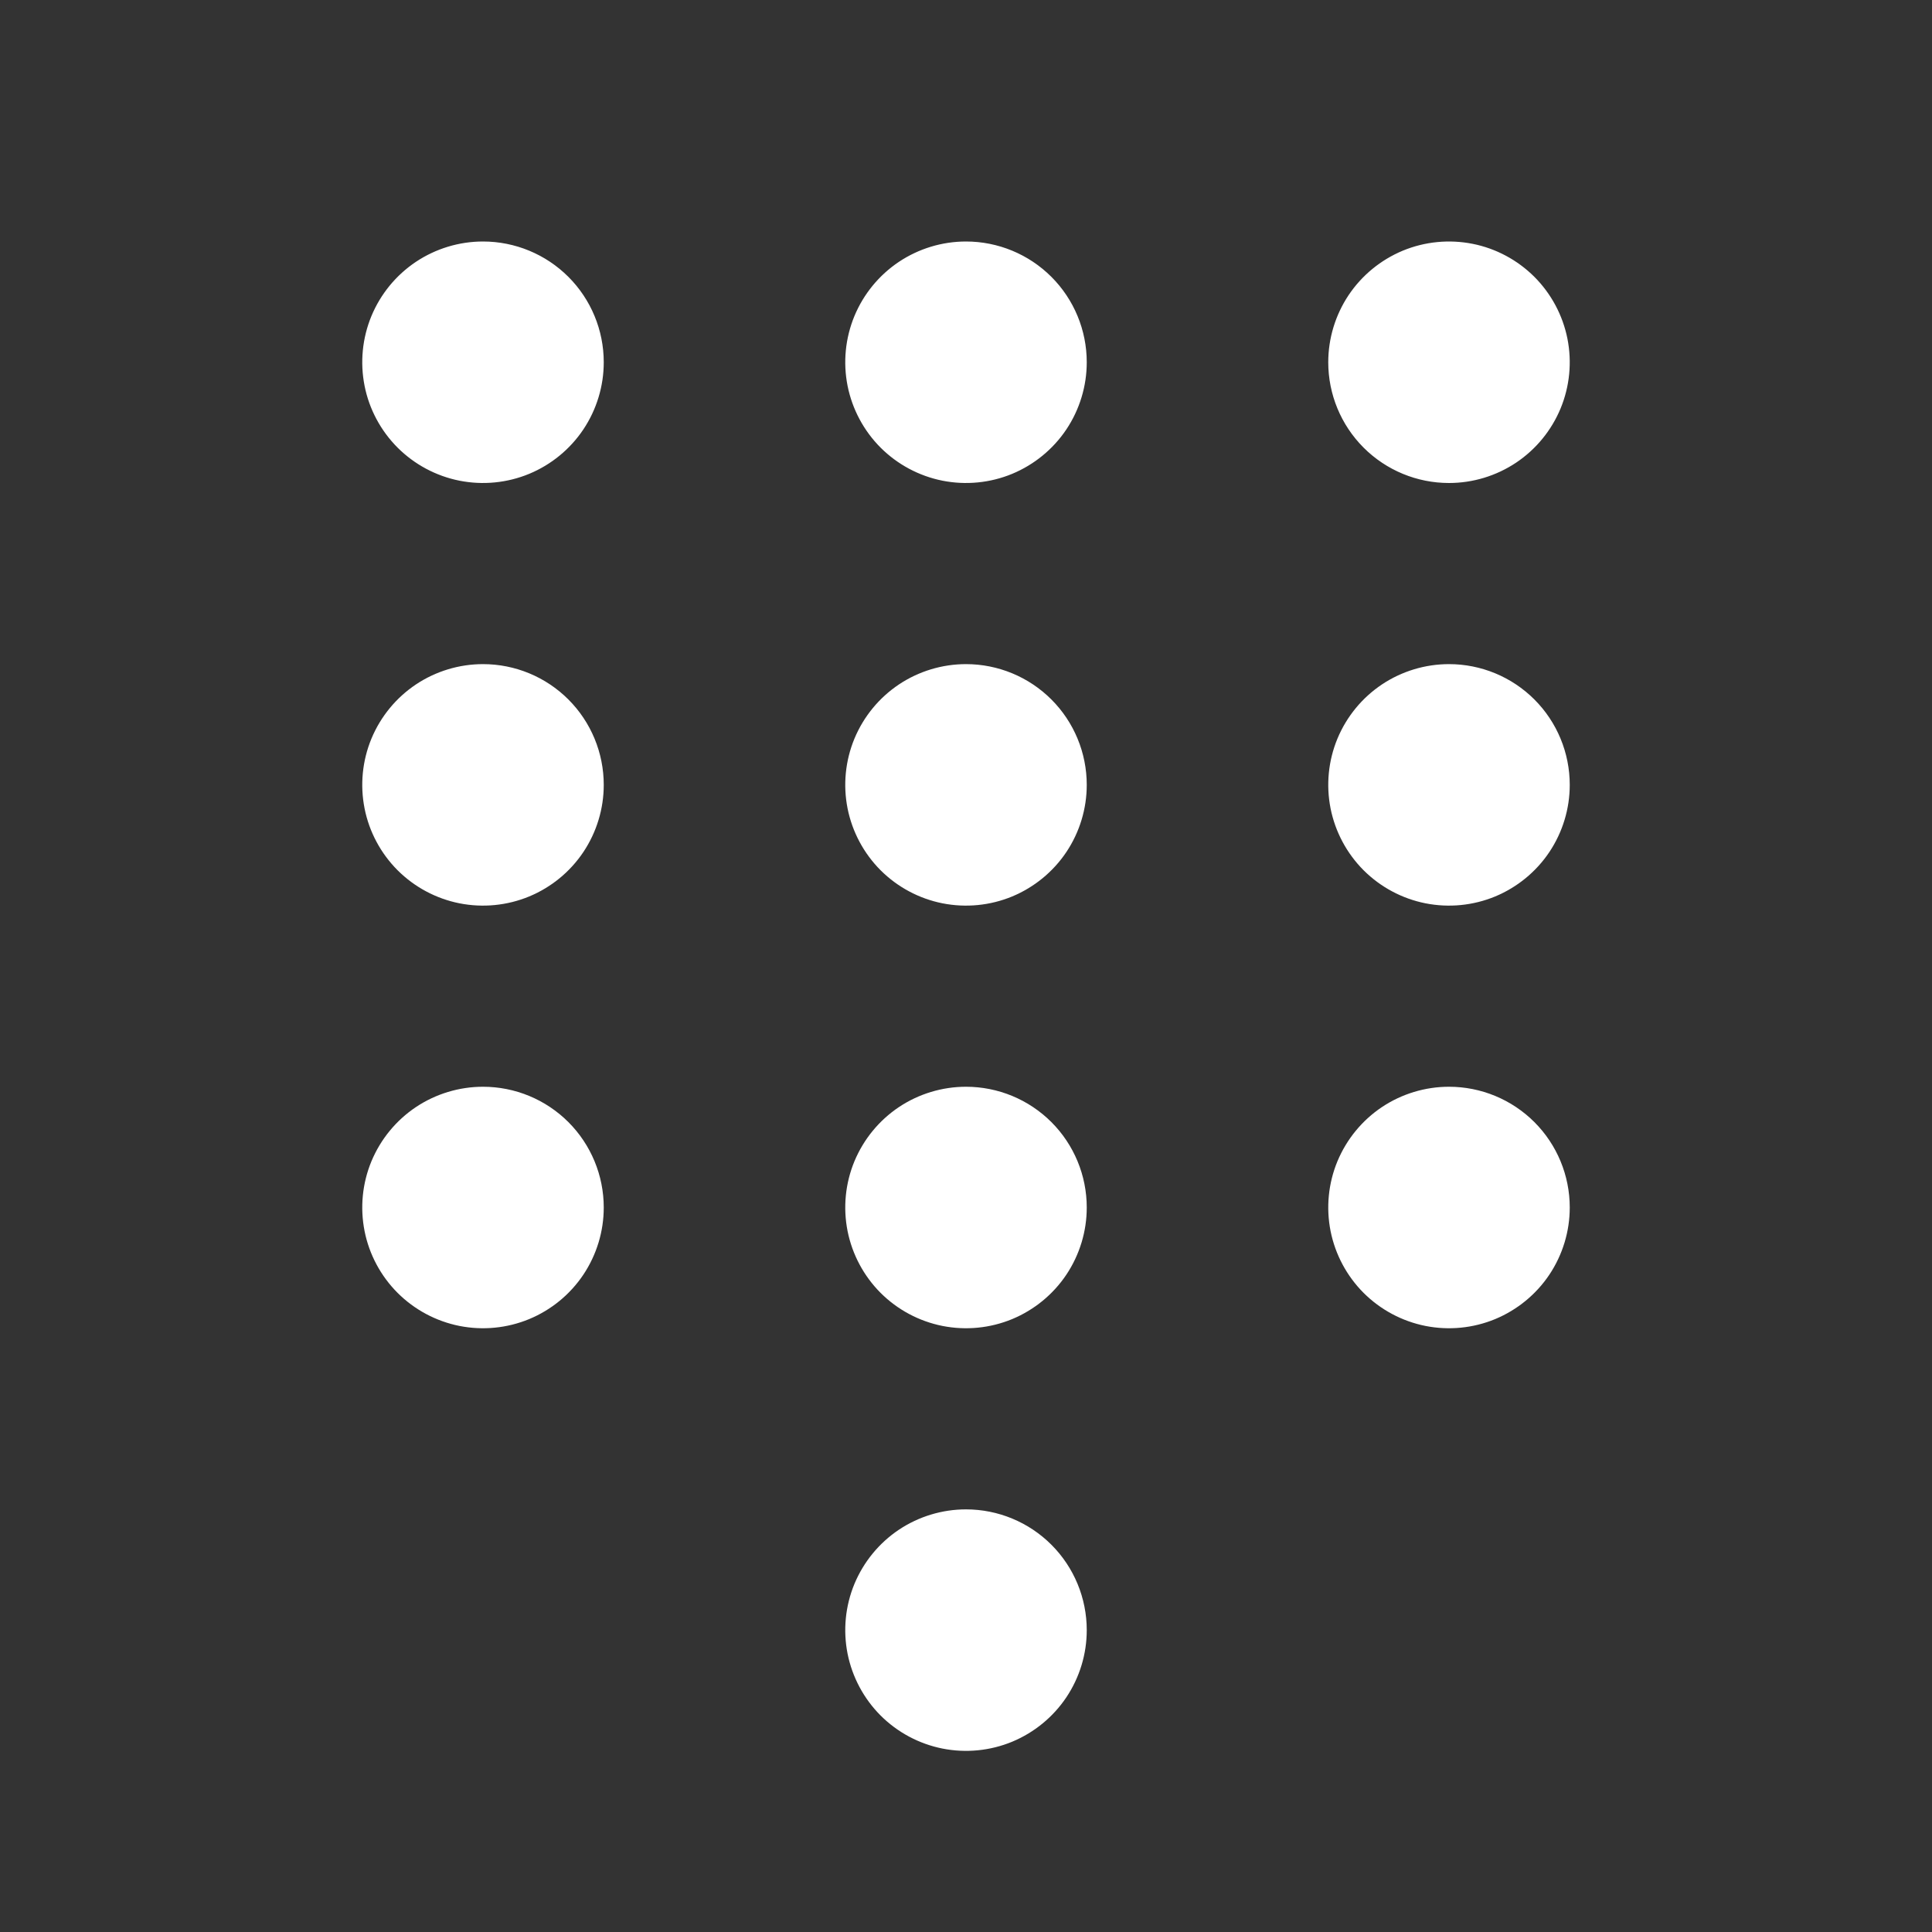 <svg width="40" height="40" viewBox="0 0 40 40" fill="none" xmlns="http://www.w3.org/2000/svg">
<rect x="0" y="0" width="40" height="40" fill="#333333" stroke="none"/>
<g clip-path="url(#clip0_420_1816)">
<path d="M12.5 7.5C12.5 7.994 12.353 8.478 12.079 8.889C11.804 9.3 11.414 9.62 10.957 9.81C10.5 9.999 9.997 10.048 9.512 9.952C9.027 9.855 8.582 9.617 8.232 9.268C7.883 8.918 7.644 8.473 7.548 7.988C7.452 7.503 7.501 7 7.69 6.543C7.88 6.086 8.2 5.696 8.611 5.421C9.022 5.147 9.506 5 10 5C10.663 5 11.299 5.263 11.768 5.732C12.237 6.201 12.5 6.837 12.5 7.5ZM20 5C19.506 5 19.022 5.147 18.611 5.421C18.2 5.696 17.88 6.086 17.69 6.543C17.501 7 17.452 7.503 17.548 7.988C17.645 8.473 17.883 8.918 18.232 9.268C18.582 9.617 19.027 9.855 19.512 9.952C19.997 10.048 20.5 9.999 20.957 9.81C21.413 9.62 21.804 9.3 22.079 8.889C22.353 8.478 22.5 7.994 22.5 7.5C22.5 6.837 22.237 6.201 21.768 5.732C21.299 5.263 20.663 5 20 5ZM30 10C30.494 10 30.978 9.853 31.389 9.579C31.8 9.304 32.12 8.914 32.31 8.457C32.499 8 32.548 7.497 32.452 7.012C32.355 6.527 32.117 6.082 31.768 5.732C31.418 5.383 30.973 5.144 30.488 5.048C30.003 4.952 29.5 5.001 29.043 5.19C28.587 5.38 28.196 5.7 27.921 6.111C27.647 6.522 27.5 7.006 27.5 7.5C27.5 8.163 27.763 8.799 28.232 9.268C28.701 9.737 29.337 10 30 10ZM10 13.75C9.506 13.75 9.022 13.897 8.611 14.171C8.2 14.446 7.88 14.836 7.69 15.293C7.501 15.75 7.452 16.253 7.548 16.738C7.644 17.223 7.883 17.668 8.232 18.018C8.582 18.367 9.027 18.605 9.512 18.702C9.997 18.798 10.5 18.749 10.957 18.56C11.414 18.37 11.804 18.05 12.079 17.639C12.353 17.228 12.5 16.744 12.5 16.25C12.5 15.587 12.237 14.951 11.768 14.482C11.299 14.013 10.663 13.75 10 13.75ZM20 13.75C19.506 13.75 19.022 13.897 18.611 14.171C18.2 14.446 17.88 14.836 17.69 15.293C17.501 15.75 17.452 16.253 17.548 16.738C17.645 17.223 17.883 17.668 18.232 18.018C18.582 18.367 19.027 18.605 19.512 18.702C19.997 18.798 20.5 18.749 20.957 18.56C21.413 18.37 21.804 18.05 22.079 17.639C22.353 17.228 22.5 16.744 22.5 16.25C22.5 15.587 22.237 14.951 21.768 14.482C21.299 14.013 20.663 13.75 20 13.75ZM30 13.75C29.506 13.75 29.022 13.897 28.611 14.171C28.2 14.446 27.88 14.836 27.69 15.293C27.501 15.75 27.452 16.253 27.548 16.738C27.645 17.223 27.883 17.668 28.232 18.018C28.582 18.367 29.027 18.605 29.512 18.702C29.997 18.798 30.5 18.749 30.957 18.56C31.413 18.37 31.804 18.05 32.079 17.639C32.353 17.228 32.5 16.744 32.5 16.25C32.5 15.587 32.237 14.951 31.768 14.482C31.299 14.013 30.663 13.75 30 13.75ZM10 22.5C9.506 22.5 9.022 22.647 8.611 22.921C8.2 23.196 7.88 23.587 7.69 24.043C7.501 24.5 7.452 25.003 7.548 25.488C7.644 25.973 7.883 26.418 8.232 26.768C8.582 27.117 9.027 27.355 9.512 27.452C9.997 27.548 10.5 27.499 10.957 27.31C11.414 27.12 11.804 26.8 12.079 26.389C12.353 25.978 12.5 25.494 12.5 25C12.5 24.337 12.237 23.701 11.768 23.232C11.299 22.763 10.663 22.5 10 22.5ZM20 22.5C19.506 22.5 19.022 22.647 18.611 22.921C18.2 23.196 17.88 23.587 17.69 24.043C17.501 24.5 17.452 25.003 17.548 25.488C17.645 25.973 17.883 26.418 18.232 26.768C18.582 27.117 19.027 27.355 19.512 27.452C19.997 27.548 20.5 27.499 20.957 27.31C21.413 27.12 21.804 26.8 22.079 26.389C22.353 25.978 22.5 25.494 22.5 25C22.5 24.337 22.237 23.701 21.768 23.232C21.299 22.763 20.663 22.5 20 22.5ZM20 31.25C19.506 31.25 19.022 31.397 18.611 31.671C18.2 31.946 17.88 32.337 17.69 32.793C17.501 33.25 17.452 33.753 17.548 34.238C17.645 34.723 17.883 35.168 18.232 35.518C18.582 35.867 19.027 36.105 19.512 36.202C19.997 36.298 20.5 36.249 20.957 36.06C21.413 35.87 21.804 35.55 22.079 35.139C22.353 34.728 22.5 34.245 22.5 33.75C22.5 33.087 22.237 32.451 21.768 31.982C21.299 31.513 20.663 31.25 20 31.25ZM30 22.5C29.506 22.5 29.022 22.647 28.611 22.921C28.2 23.196 27.88 23.587 27.69 24.043C27.501 24.5 27.452 25.003 27.548 25.488C27.645 25.973 27.883 26.418 28.232 26.768C28.582 27.117 29.027 27.355 29.512 27.452C29.997 27.548 30.5 27.499 30.957 27.31C31.413 27.12 31.804 26.8 32.079 26.389C32.353 25.978 32.5 25.494 32.5 25C32.5 24.337 32.237 23.701 31.768 23.232C31.299 22.763 30.663 22.5 30 22.5Z" fill="white"/>
</g>
<defs>
<clipPath id="clip0_420_1816">
<rect width="40" height="40" fill="white"/>
</clipPath>
</defs>
</svg>
